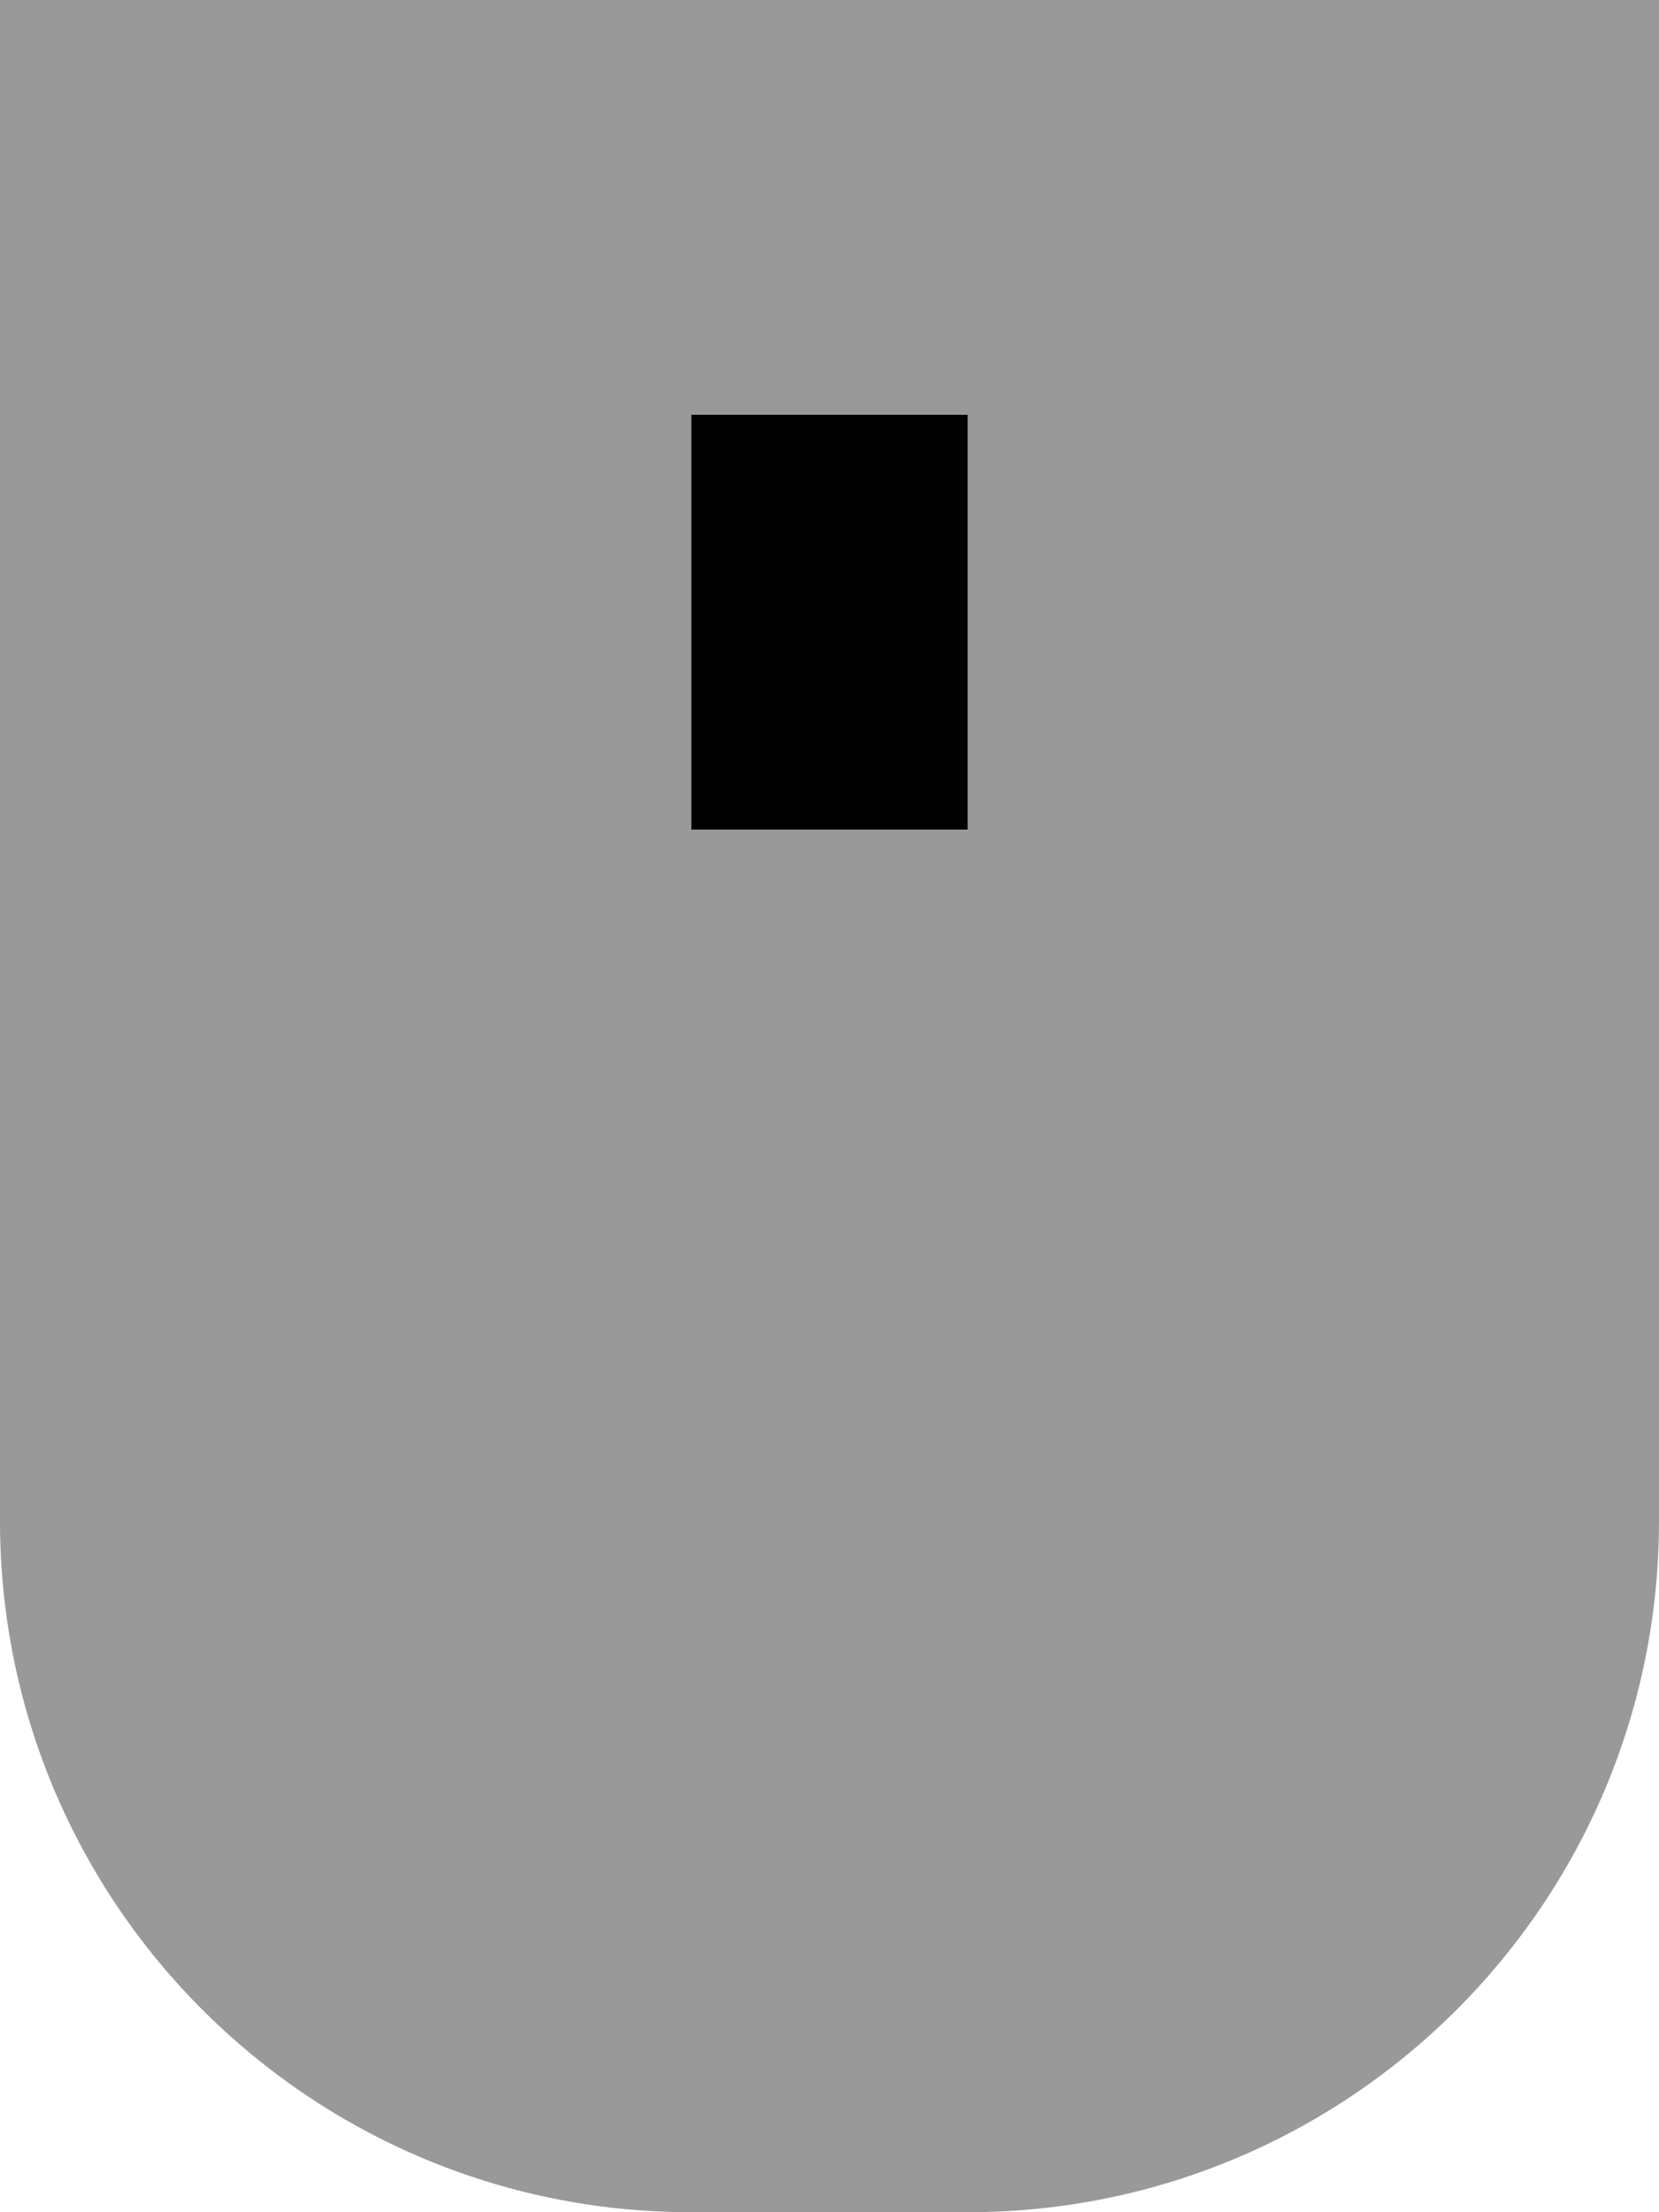 <svg xmlns="http://www.w3.org/2000/svg" viewBox="0 0 384 512"><!--! Font Awesome Pro 6.7.2 by @fontawesome - https://fontawesome.com License - https://fontawesome.com/license (Commercial License) Copyright 2024 Fonticons, Inc. --><defs><style>.fa-secondary{opacity:.4}</style></defs><path class="fa-secondary" d="M0 0L0 352c0 88.4 71.6 160 160 160l64 0c88.4 0 160-71.6 160-160L384 0 0 0zM160 96l64 0 0 32 0 32 0 32-64 0 0-32 0-32 0-32z"/><path class="fa-primary" d="M224 96l0 32 0 32 0 32-64 0 0-32 0-32 0-32 64 0z"/></svg>